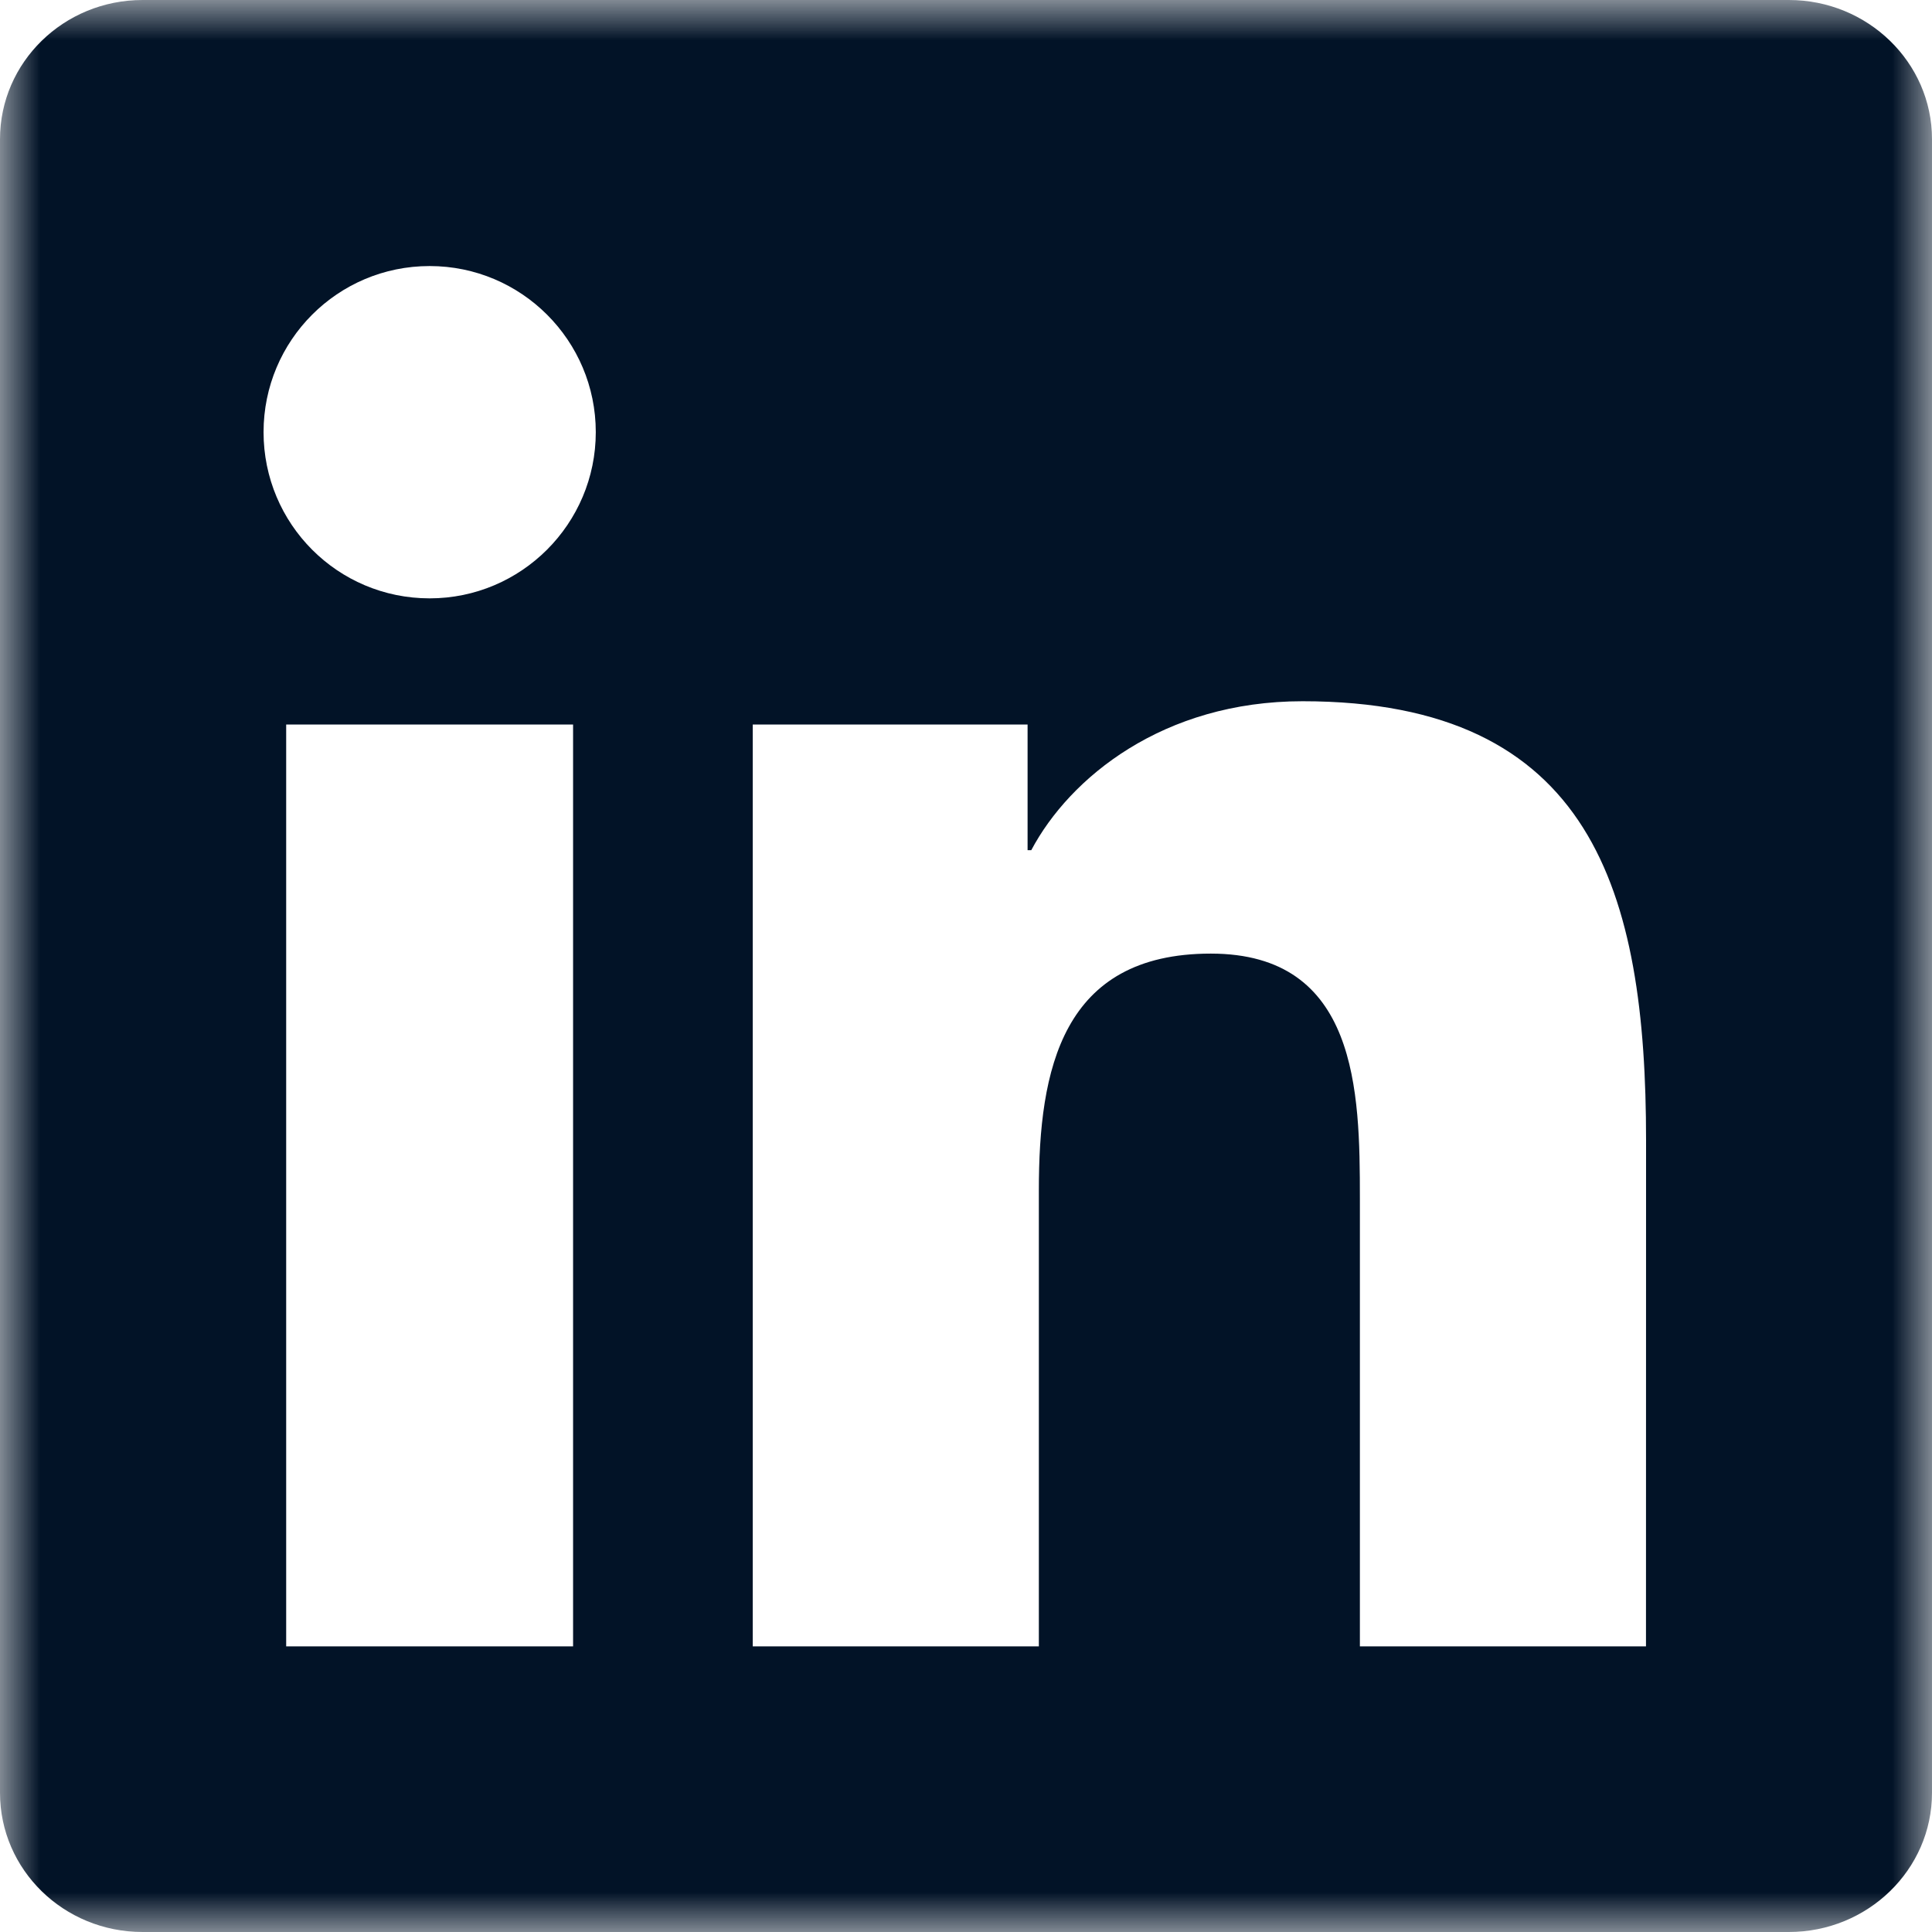 <svg width="24" height="24" viewBox="0 0 24 24" fill="none" xmlns="http://www.w3.org/2000/svg">
<g clip-path="url(#clip0_179_539)">
<mask id="mask0_179_539" style="mask-type:luminance" maskUnits="userSpaceOnUse" x="0" y="0" width="24" height="24">
<path d="M24 0H0V24H24V0Z" fill="white"/>
</mask>
<g mask="url(#mask0_179_539)">
<path d="M20.447 20.452H16.893V14.883C16.893 13.555 16.866 11.846 15.041 11.846C13.188 11.846 12.905 13.291 12.905 14.785V20.452H9.351V9H12.765V10.561H12.811C13.288 9.661 14.448 8.711 16.181 8.711C19.782 8.711 20.448 11.081 20.448 14.166L20.447 20.452ZM5.337 7.433C4.193 7.433 3.274 6.507 3.274 5.368C3.274 4.23 4.194 3.305 5.337 3.305C6.477 3.305 7.401 4.23 7.401 5.368C7.401 6.507 6.476 7.433 5.337 7.433ZM7.119 20.452H3.555V9H7.119V20.452ZM22.225 0H1.771C0.792 0 0 0.774 0 1.729V22.271C0 23.227 0.792 24 1.771 24H22.222C23.2 24 24 23.227 24 22.271V1.729C24 0.774 23.2 0 22.222 0H22.225Z" fill="#021327"/>
</g>
</g>
<defs>
<clipPath id="clip0_179_539">
<rect width="24" height="24" fill="white"/>
</clipPath>
</defs>
</svg>
